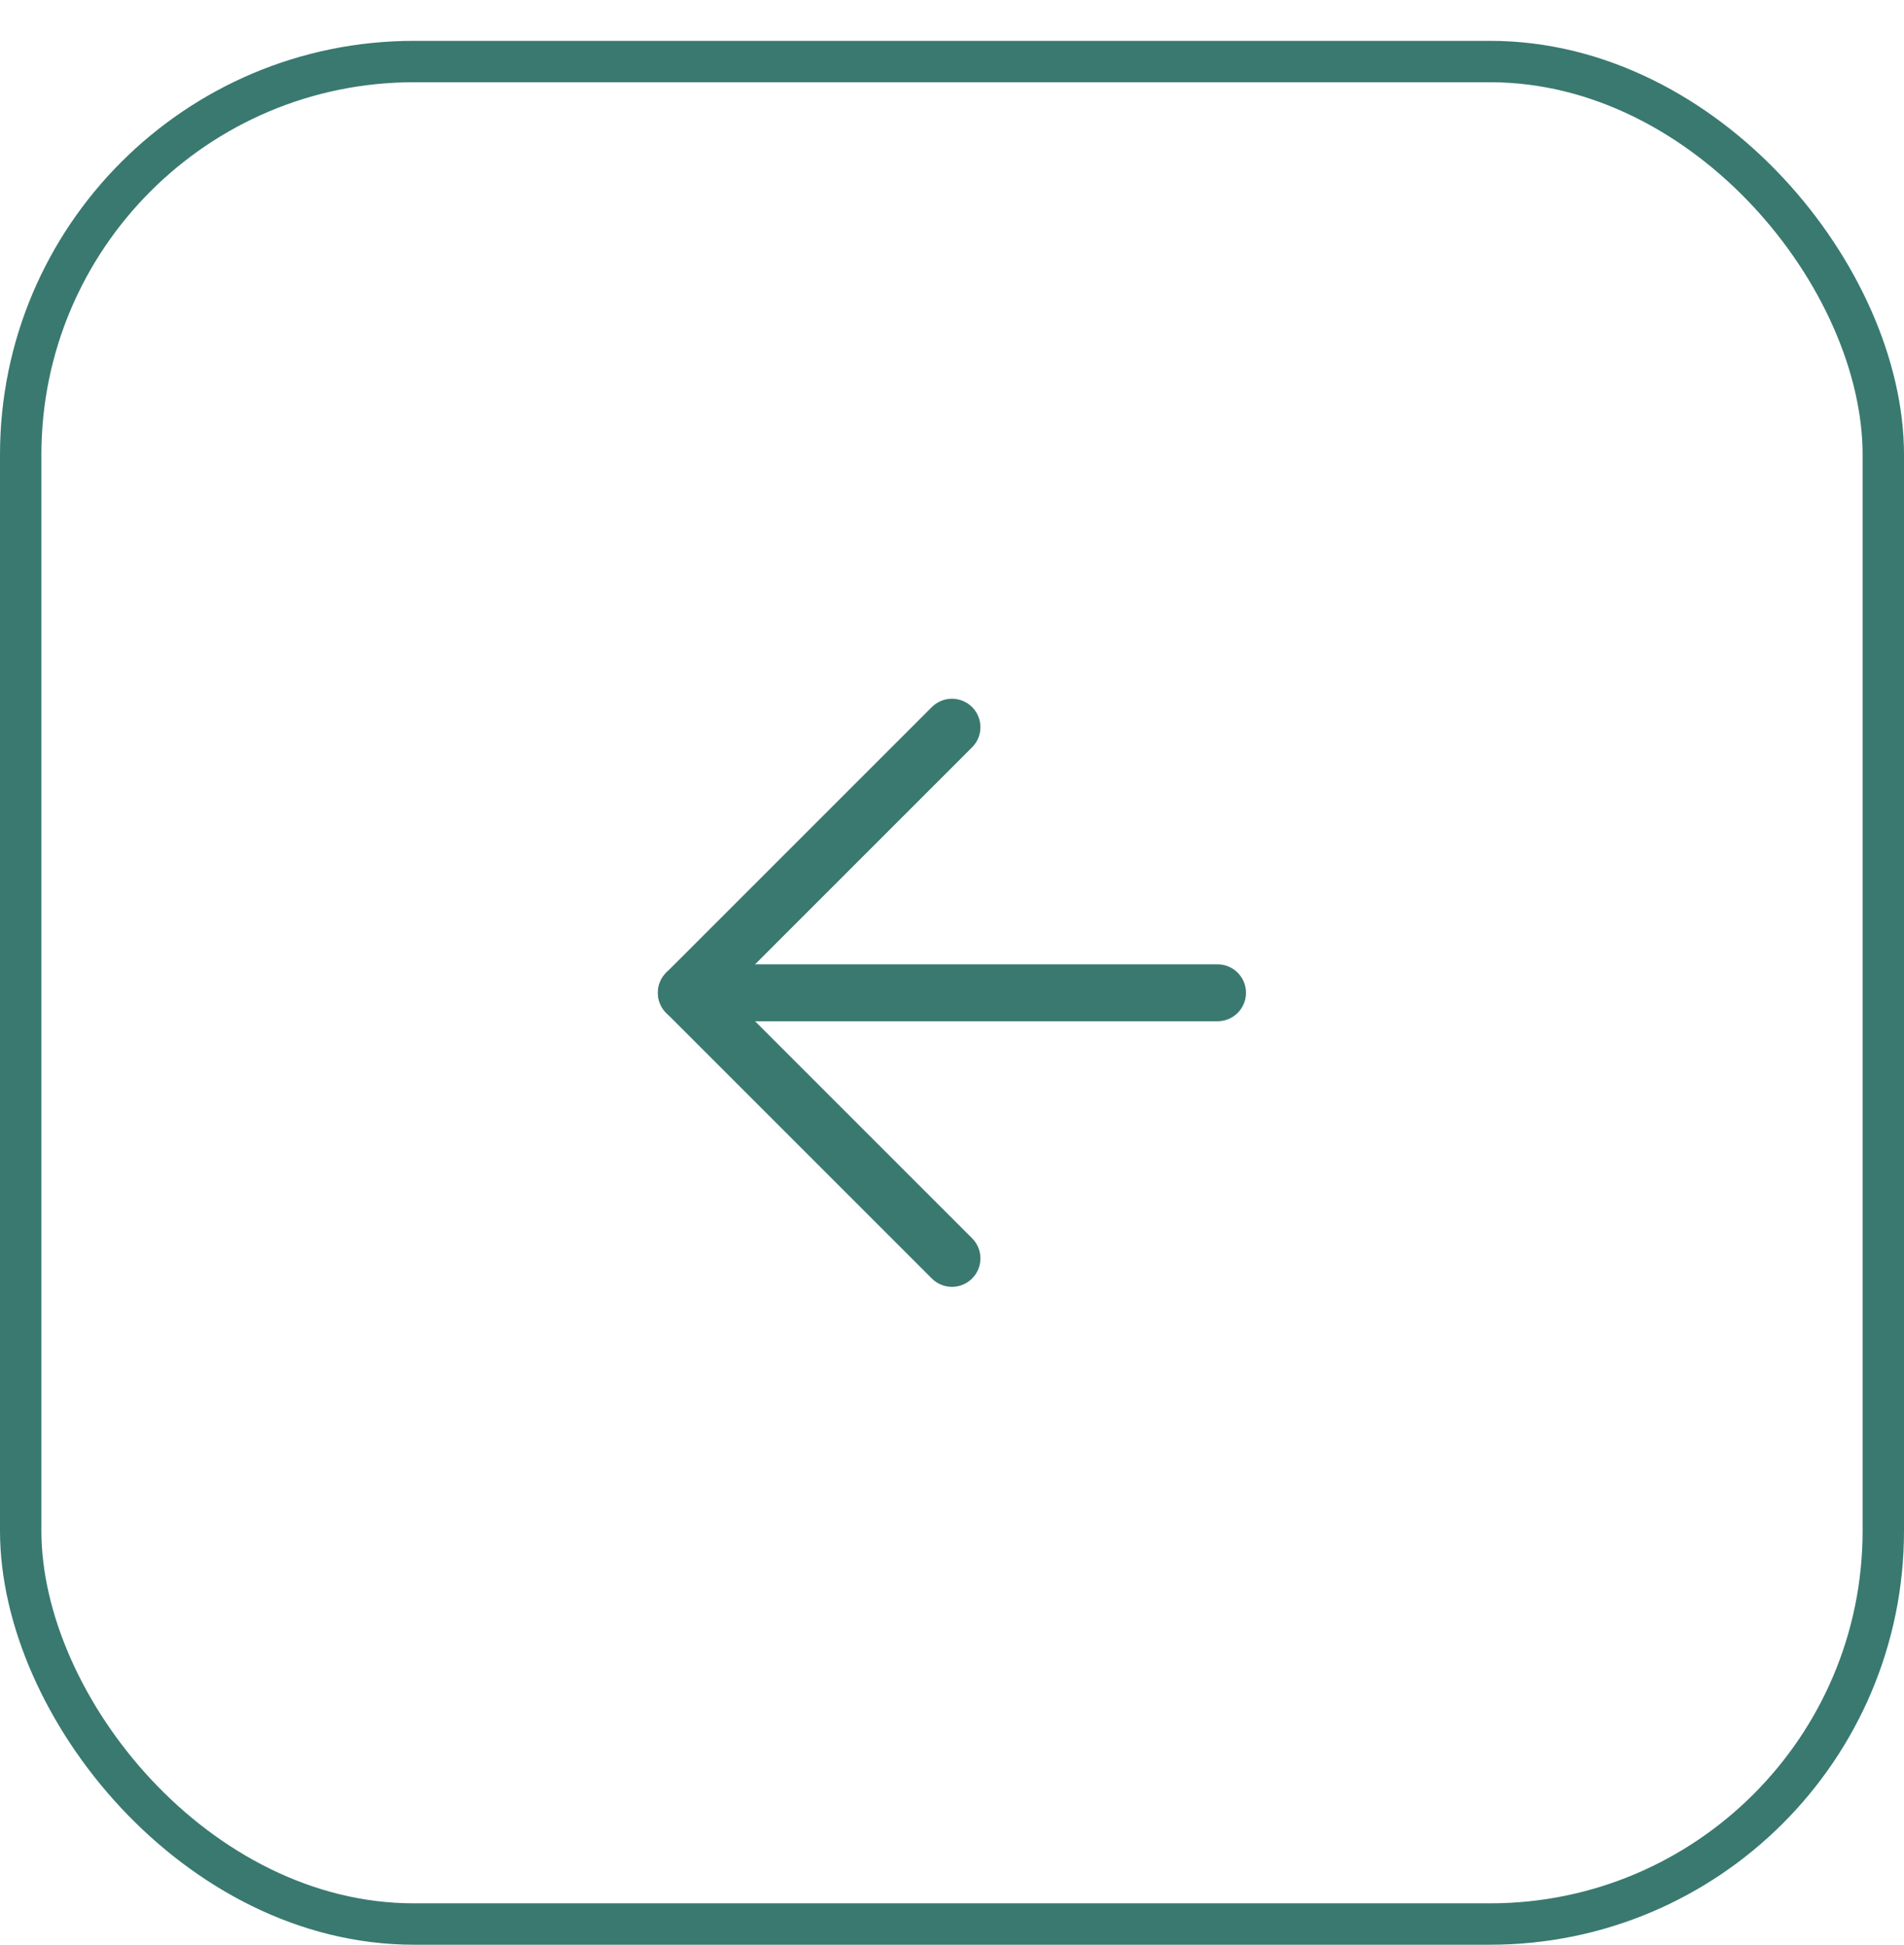 <svg width="46" height="47" viewBox="0 0 46 47" fill="none" xmlns="http://www.w3.org/2000/svg">
<rect x="0.5" y="1.487" width="45" height="45" rx="9.5" stroke="#397970"/>
<path d="M29.415 23.987H16.582" stroke="#397970" stroke-width="1.375" stroke-linecap="round" stroke-linejoin="round"/>
<path d="M22.999 30.404L16.582 23.987L22.999 17.57" stroke="#397970" stroke-width="1.375" stroke-linecap="round" stroke-linejoin="round"/>
</svg>
